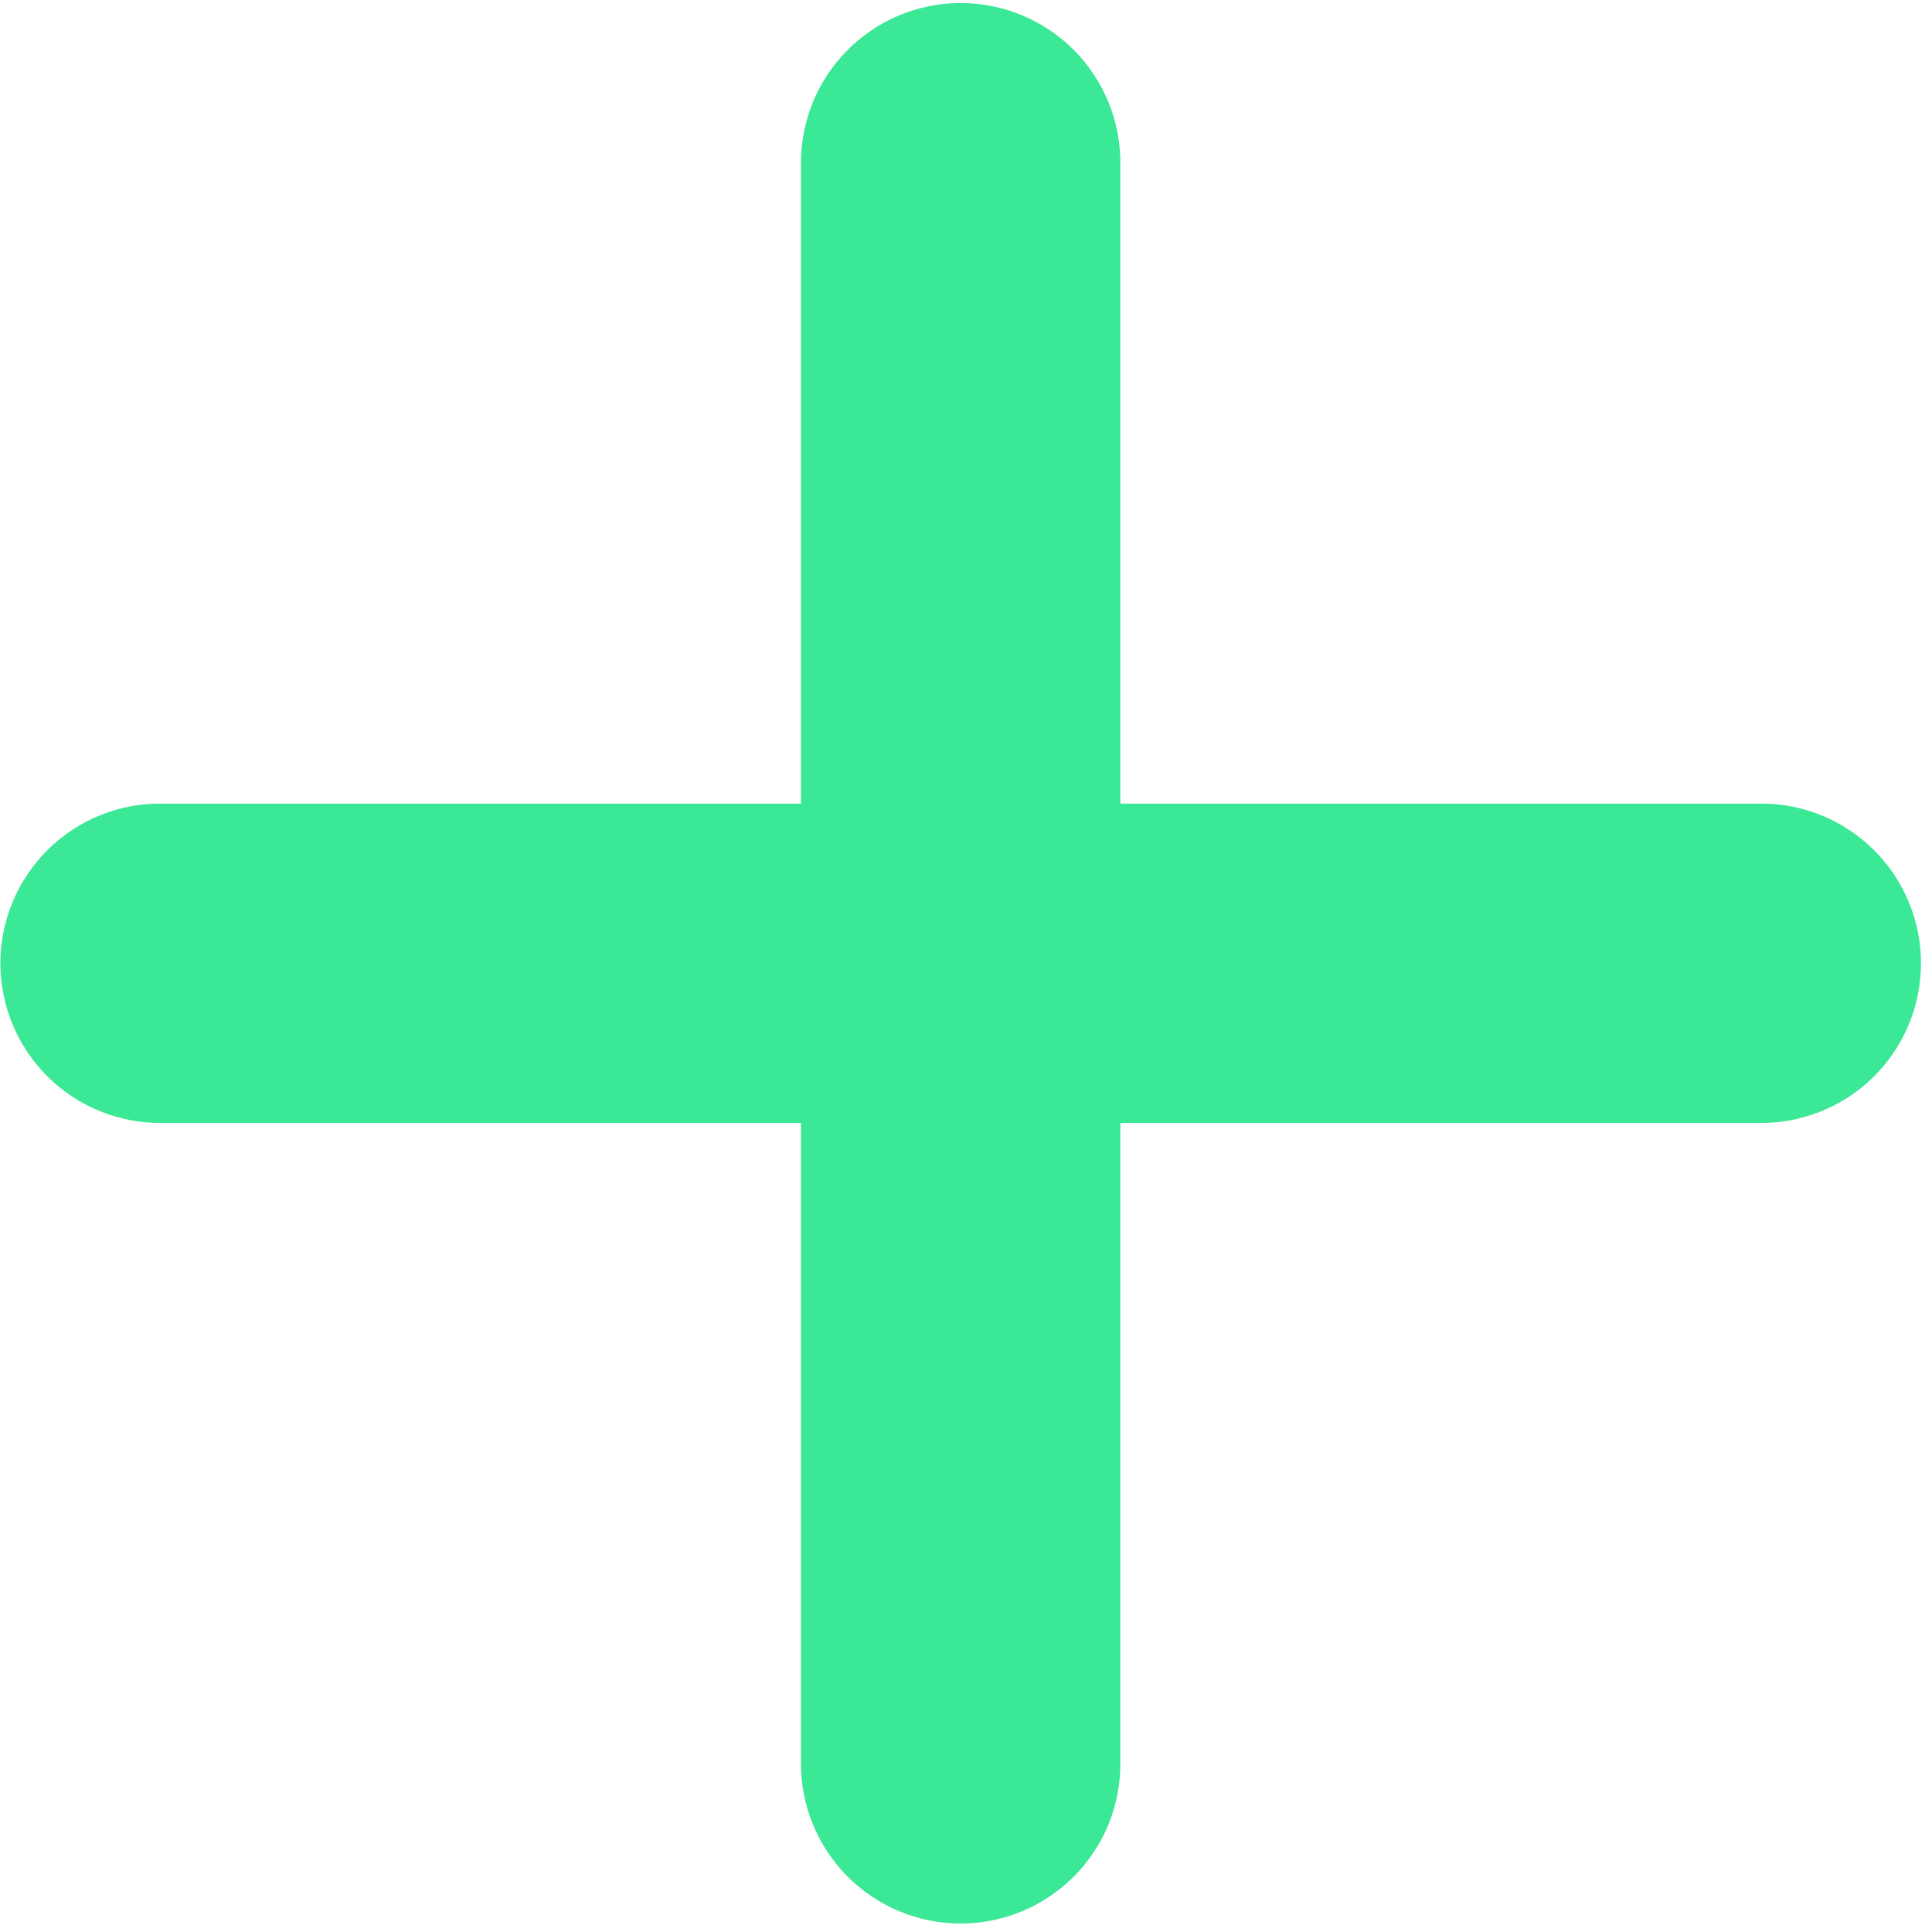<svg width="136" height="136" viewBox="0 0 136 136" fill="none" xmlns="http://www.w3.org/2000/svg">
<path d="M67.463 0.214C66.724 0.224 65.995 0.308 65.276 0.464C64.552 0.615 63.854 0.839 63.177 1.131C62.5 1.422 61.854 1.782 61.25 2.198C60.641 2.615 60.078 3.089 59.568 3.62C59.052 4.146 58.594 4.724 58.193 5.339C57.791 5.959 57.453 6.61 57.182 7.297C56.911 7.985 56.708 8.688 56.573 9.412C56.437 10.141 56.375 10.87 56.385 11.61V56.568H11.427C10.682 56.558 9.943 56.62 9.213 56.756C8.479 56.891 7.771 57.099 7.078 57.376C6.385 57.651 5.729 57.995 5.109 58.407C4.484 58.813 3.906 59.276 3.375 59.803C2.849 60.323 2.375 60.896 1.958 61.511C1.536 62.131 1.187 62.782 0.901 63.469C0.609 64.157 0.396 64.865 0.25 65.594C0.104 66.323 0.026 67.063 0.026 67.808C0.026 68.552 0.104 69.287 0.25 70.016C0.396 70.751 0.609 71.459 0.901 72.146C1.187 72.834 1.536 73.485 1.958 74.099C2.375 74.719 2.849 75.287 3.375 75.813C3.906 76.334 4.484 76.797 5.109 77.209C5.729 77.615 6.385 77.959 7.078 78.235C7.771 78.516 8.479 78.719 9.213 78.86C9.943 78.995 10.682 79.058 11.427 79.047H56.385V124.006C56.375 124.75 56.437 125.49 56.573 126.219C56.713 126.954 56.916 127.662 57.198 128.355C57.474 129.047 57.818 129.704 58.224 130.323C58.635 130.948 59.099 131.527 59.62 132.058C60.146 132.584 60.713 133.058 61.333 133.474C61.948 133.891 62.599 134.245 63.286 134.532C63.974 134.818 64.682 135.037 65.411 135.183C66.146 135.329 66.88 135.407 67.625 135.407C68.37 135.407 69.109 135.329 69.838 135.183C70.568 135.037 71.276 134.818 71.963 134.532C72.651 134.245 73.302 133.891 73.922 133.474C74.536 133.058 75.109 132.584 75.63 132.058C76.156 131.527 76.62 130.948 77.026 130.323C77.437 129.704 77.781 129.047 78.057 128.355C78.333 127.662 78.541 126.954 78.677 126.219C78.812 125.49 78.875 124.75 78.864 124.006V79.047H123.823C124.568 79.058 125.307 78.995 126.042 78.86C126.771 78.719 127.484 78.516 128.177 78.235C128.864 77.959 129.521 77.615 130.146 77.209C130.771 76.797 131.344 76.334 131.875 75.813C132.406 75.287 132.88 74.719 133.297 74.099C133.713 73.485 134.068 72.834 134.354 72.146C134.64 71.459 134.859 70.751 135.005 70.016C135.151 69.287 135.224 68.552 135.224 67.808C135.224 67.063 135.151 66.323 135.005 65.594C134.859 64.865 134.64 64.157 134.354 63.469C134.068 62.782 133.713 62.131 133.297 61.511C132.88 60.896 132.406 60.323 131.875 59.803C131.344 59.276 130.771 58.813 130.146 58.407C129.521 57.995 128.864 57.651 128.177 57.376C127.484 57.099 126.771 56.891 126.042 56.756C125.307 56.62 124.568 56.558 123.823 56.568H78.864V11.61C78.875 10.855 78.812 10.11 78.672 9.375C78.531 8.636 78.323 7.917 78.041 7.219C77.755 6.527 77.406 5.865 76.989 5.24C76.578 4.61 76.104 4.032 75.573 3.5C75.041 2.969 74.458 2.495 73.833 2.084C73.208 1.667 72.547 1.318 71.849 1.037C71.151 0.756 70.437 0.542 69.698 0.407C68.958 0.266 68.213 0.204 67.463 0.214Z" fill="#3AE895"/>
</svg>
